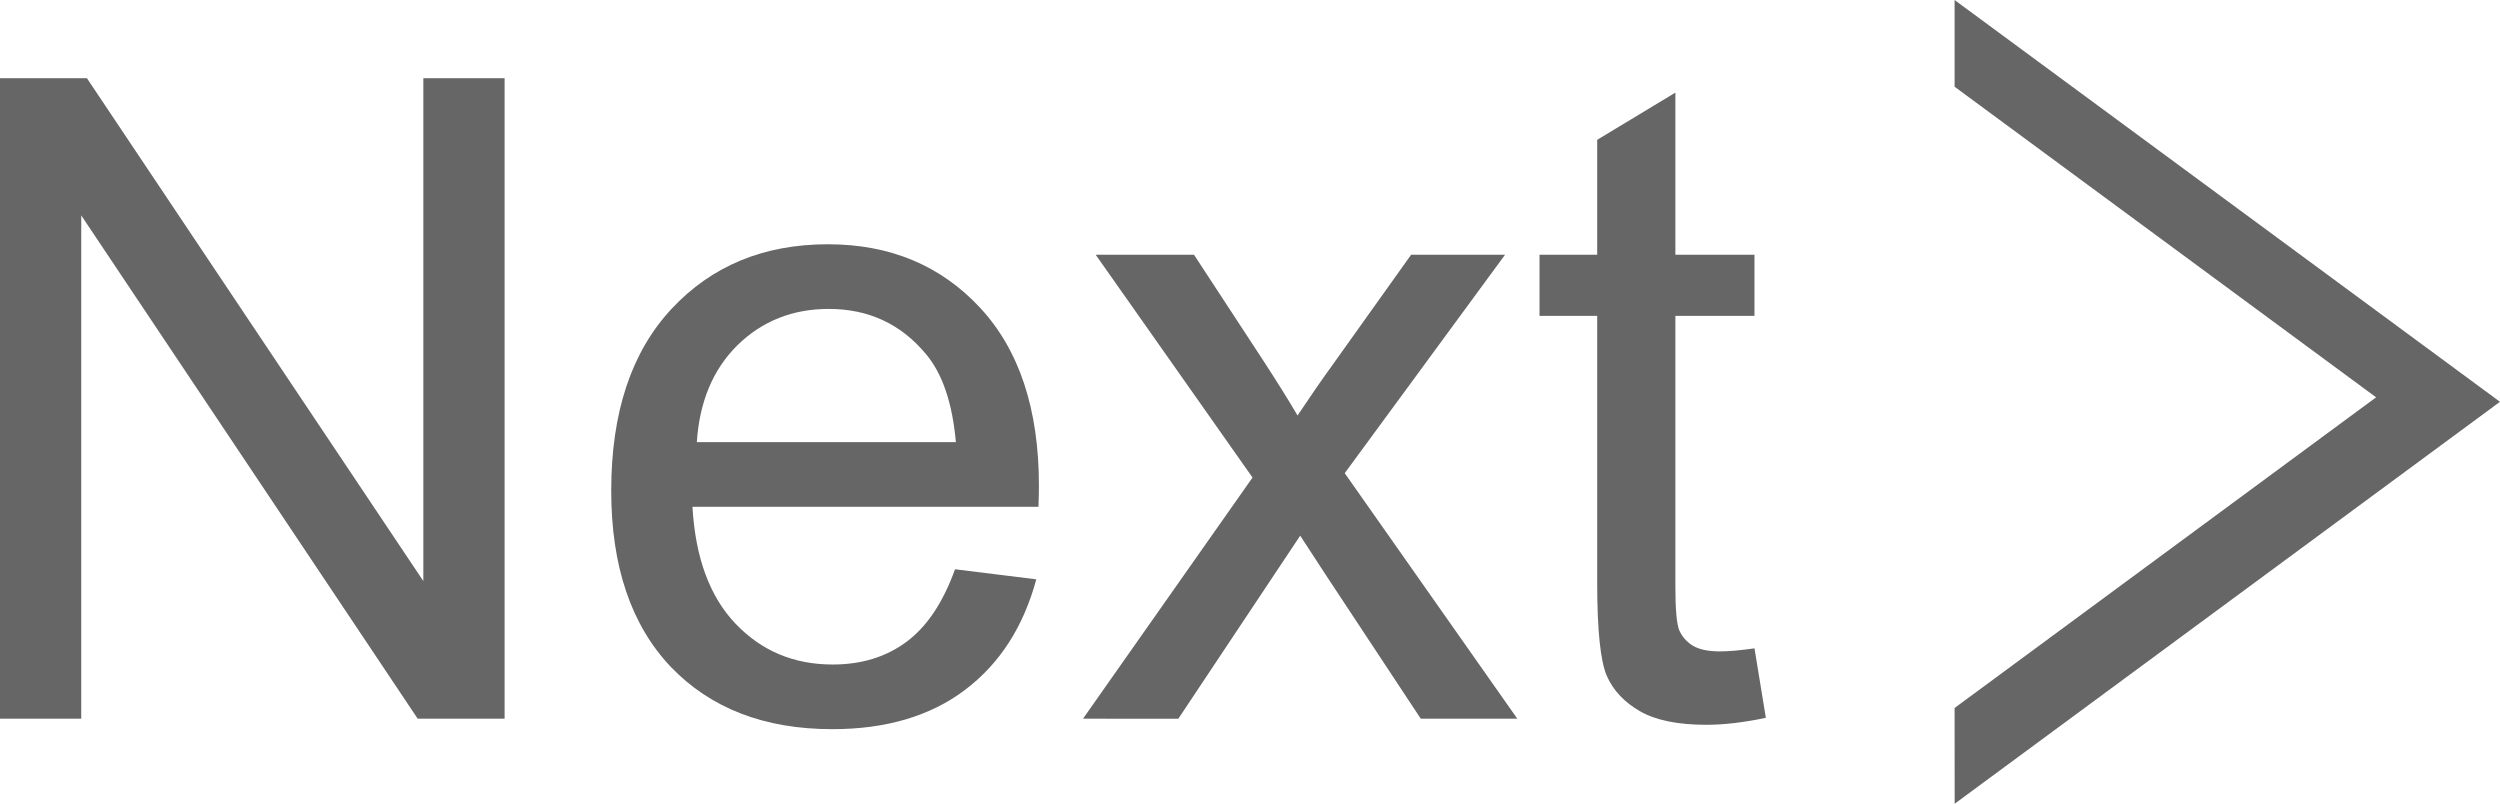 <?xml version="1.0" encoding="UTF-8" standalone="no"?>
<!-- Created with Inkscape (http://www.inkscape.org/) -->

<svg
   xmlns:dc="http://purl.org/dc/elements/1.1/"
   xmlns:cc="http://creativecommons.org/ns#"
   xmlns:rdf="http://www.w3.org/1999/02/22-rdf-syntax-ns#"
   xmlns:svg="http://www.w3.org/2000/svg"
   xmlns="http://www.w3.org/2000/svg"
   xmlns:sodipodi="http://sodipodi.sourceforge.net/DTD/sodipodi-0.dtd"
   xmlns:inkscape="http://www.inkscape.org/namespaces/inkscape"
   width="21.946mm"
   height="7.056mm"
   viewBox="0 0 77.763 25"
   id="svg2"
   version="1.1"
   inkscape:version="0.92.0 unknown"
   sodipodi:docname="Next.svg">
  <defs
     id="defs4" />
  <sodipodi:namedview
     id="base"
     pagecolor="#ffffff"
     bordercolor="#666666"
     borderopacity="1.0"
     inkscape:pageopacity="0.0"
     inkscape:pageshadow="2"
     inkscape:zoom="12.27403"
     inkscape:cx="52.329749"
     inkscape:cy="17.585285"
     inkscape:document-units="px"
     inkscape:current-layer="layer1"
     showgrid="false"
     fit-margin-top="0"
     fit-margin-left="0"
     fit-margin-right="0"
     fit-margin-bottom="0"
     inkscape:window-width="1920"
     inkscape:window-height="988"
     inkscape:window-x="-5"
     inkscape:window-y="35"
     inkscape:window-maximized="1"
     showguides="true"
     inkscape:guide-bbox="true"
     inkscape:snap-bbox="true"
     inkscape:object-nodes="true"
     inkscape:snap-smooth-nodes="true"
     inkscape:snap-midpoints="true"
     inkscape:snap-bbox-midpoints="true"
     inkscape:snap-bbox-edge-midpoints="true"
     inkscape:bbox-nodes="true"
     inkscape:bbox-paths="true">
    <sodipodi:guide
       position="45.952,54.962"
       orientation="0,1"
       id="guide3371"
       inkscape:locked="false" />
    <sodipodi:guide
       position="14.03,74.884"
       orientation="0,1"
       id="guide3379"
       inkscape:locked="false" />
    <sodipodi:guide
       position="83.519,68.878"
       orientation="-0.41,0.912"
       id="guide3381"
       inkscape:locked="false" />
    <sodipodi:guide
       position="60.799,25"
       orientation="1,0"
       id="guide30"
       inkscape:locked="false" />
    <sodipodi:guide
       position="60.799,22.303"
       orientation="-0.593,-0.805"
       id="guide32"
       inkscape:locked="false" />
    <sodipodi:guide
       position="60.799,2.979"
       orientation="-0.593,0.805"
       id="guide34"
       inkscape:locked="false" />
  </sodipodi:namedview>
  <g
     inkscape:label="Layer 1"
     inkscape:groupmode="layer"
     id="layer1"
     transform="translate(-137.963,-500.564)">
    <g
       style="font-style:normal;font-variant:normal;font-weight:normal;font-stretch:normal;font-size:72px;line-height:125%;font-family:Arial;-inkscape-font-specification:Arial;letter-spacing:0px;word-spacing:0px;fill:#333333;fill-opacity:1;stroke:none;stroke-width:1px;stroke-linecap:butt;stroke-linejoin:miter;stroke-opacity:1"
       id="text3336" />
    <g
       id="g41">
      <path
         id="path3348"
         style="font-style:normal;font-variant:normal;font-weight:normal;font-stretch:normal;font-size:72px;line-height:125%;font-family:Arial;-inkscape-font-specification:Arial;letter-spacing:0px;word-spacing:0px;fill:#666666;fill-opacity:1;stroke:none;stroke-width:0.387px;stroke-linecap:butt;stroke-linejoin:miter;stroke-opacity:1"
         d="M 137.963,522.918 V 502.996 h 2.704 l 10.464,15.641 V 502.996 h 2.528 v 19.922 h -2.704 L 140.49,507.263 v 15.655 z"
         inkscape:connector-curvature="0" />
      <path
         id="path3350"
         style="font-style:normal;font-variant:normal;font-weight:normal;font-stretch:normal;font-size:72px;line-height:125%;font-family:Arial;-inkscape-font-specification:Arial;letter-spacing:0px;word-spacing:0px;fill:#666666;fill-opacity:1;stroke:none;stroke-width:0.387px;stroke-linecap:butt;stroke-linejoin:miter;stroke-opacity:1"
         d="m 167.669,518.27 2.528,0.313 q -0.598,2.215 -2.215,3.438 -1.617,1.223 -4.131,1.223 -3.166,0 -5.028,-1.943 -1.848,-1.957 -1.848,-5.476 0,-3.642 1.875,-5.653 1.875,-2.011 4.865,-2.011 2.895,0 4.729,1.97 1.835,1.97 1.835,5.544 0,0.217 -0.014,0.652 h -10.763 q 0.136,2.378 1.345,3.642 1.209,1.264 3.017,1.264 1.345,0 2.297,-0.707 0.951,-0.707 1.508,-2.256 z m -8.031,-3.954 h 8.058 q -0.163,-1.821 -0.924,-2.731 -1.169,-1.413 -3.03,-1.413 -1.685,0 -2.84,1.128 -1.141,1.128 -1.264,3.017 z"
         inkscape:connector-curvature="0" />
      <path
         id="path3352"
         style="font-style:normal;font-variant:normal;font-weight:normal;font-stretch:normal;font-size:72px;line-height:125%;font-family:Arial;-inkscape-font-specification:Arial;letter-spacing:0px;word-spacing:0px;fill:#666666;fill-opacity:1;stroke:none;stroke-width:0.387px;stroke-linecap:butt;stroke-linejoin:miter;stroke-opacity:1"
         d="m 171.65,522.918 5.273,-7.501 -4.879,-6.931 h 3.058 l 2.215,3.384 q 0.625,0.965 1.006,1.617 0.598,-0.897 1.101,-1.59 l 2.432,-3.411 h 2.922 l -4.987,6.795 5.368,7.637 h -3.003 l -2.962,-4.484 -0.788,-1.209 -3.791,5.694 z"
         inkscape:connector-curvature="0" />
      <path
         id="path3354"
         style="font-style:normal;font-variant:normal;font-weight:normal;font-stretch:normal;font-size:72px;line-height:125%;font-family:Arial;-inkscape-font-specification:Arial;letter-spacing:0px;word-spacing:0px;fill:#666666;fill-opacity:1;stroke:none;stroke-width:0.387px;stroke-linecap:butt;stroke-linejoin:miter;stroke-opacity:1"
         d="m 192.537,520.73 0.353,2.161 q -1.033,0.217 -1.848,0.217 -1.332,0 -2.066,-0.421 -0.734,-0.421 -1.033,-1.101 -0.299,-0.693 -0.299,-2.895 v -8.303 h -1.794 v -1.902 h 1.794 v -3.574 l 2.432,-1.468 v 5.042 h 2.46 v 1.902 h -2.46 v 8.439 q 0,1.046 0.122,1.345 0.136,0.299 0.421,0.476 0.299,0.177 0.843,0.177 0.408,0 1.074,-0.095 z"
         inkscape:connector-curvature="0" />
      <path
         sodipodi:nodetypes="ccccccc"
         id="path3344"
         d="m 215.725,513.061 -16.962,12.503 -0.002,-2.979 13.111,-9.663 -13.111,-9.661 0,-2.697 z"
         inkscape:transform-center-y="0.077499297"
         inkscape:transform-center-x="-7.0574812"
         style="fill:#666666;fill-opacity:1;stroke:none;stroke-width:1.212;stroke-linecap:round;stroke-linejoin:round;stroke-miterlimit:4;stroke-dasharray:none;stroke-opacity:1"
         inkscape:connector-curvature="0" />
    </g>
    <g
       id="g3383">
      <g
         transform="matrix(0.387,0,0,0.387,80.921,279.226)"
         id="text3348"
         style="font-style:normal;font-variant:normal;font-weight:normal;font-stretch:normal;font-size:72px;line-height:125%;font-family:Arial;-inkscape-font-specification:Arial;letter-spacing:0px;word-spacing:0px;fill:#666666;fill-opacity:1;stroke:none;stroke-width:1px;stroke-linecap:butt;stroke-linejoin:miter;stroke-opacity:1">
        <g
           style="fill:#666666"
           transform="translate(0.414,0.249)"
           id="g3373">
          <path
             style="fill:#666666"
             d="m 146.431,494.85 0,-51.539 6.82,0 0,21.164 26.789,0 0,-21.164 6.82,0 0,51.539 -6.82,0 0,-24.293 -26.789,0 0,24.293 -6.82,0 z"
             id="path3353"
             inkscape:connector-curvature="0" />
          <path
             style="fill:#666666"
             d="m 195.087,476.182 q 0,-10.371 5.766,-15.363 4.816,-4.148 11.742,-4.148 7.699,0 12.586,5.062 4.887,5.027 4.887,13.922 0,7.207 -2.18,11.355 -2.145,4.113 -6.293,6.398 -4.113,2.285 -9,2.285 -7.84,0 -12.691,-5.027 -4.816,-5.027 -4.816,-14.484 z m 6.504,0 q 0,7.172 3.129,10.758 3.129,3.551 7.875,3.551 4.711,0 7.84,-3.586 3.129,-3.586 3.129,-10.934 0,-6.926 -3.164,-10.477 -3.129,-3.586 -7.805,-3.586 -4.746,0 -7.875,3.551 -3.129,3.551 -3.129,10.723 z"
             id="path3355"
             inkscape:connector-curvature="0" />
          <path
             style="fill:#666666"
             d="m 237.521,494.85 0,-37.336 5.66,0 0,5.238 q 1.758,-2.742 4.676,-4.395 2.918,-1.688 6.645,-1.688 4.148,0 6.785,1.723 2.672,1.723 3.762,4.816 4.43,-6.539 11.531,-6.539 5.555,0 8.543,3.094 2.988,3.059 2.988,9.457 l 0,25.629 -6.293,0 0,-23.52 q 0,-3.797 -0.633,-5.449 -0.598,-1.688 -2.215,-2.707 -1.617,-1.02 -3.797,-1.02 -3.938,0 -6.539,2.637 -2.602,2.602 -2.602,8.367 l 0,21.691 -6.328,0 0,-24.258 q 0,-4.219 -1.547,-6.328 -1.547,-2.109 -5.062,-2.109 -2.672,0 -4.957,1.406 -2.25,1.406 -3.27,4.113 -1.02,2.707 -1.02,7.805 l 0,19.371 -6.328,0 z"
             id="path3357"
             inkscape:connector-curvature="0" />
          <path
             style="fill:#666666"
             d="m 323.126,482.826 6.539,0.809 q -1.547,5.73 -5.73,8.895 -4.184,3.164 -10.688,3.164 -8.191,0 -13.008,-5.027 -4.781,-5.062 -4.781,-14.168 0,-9.422 4.852,-14.625 4.852,-5.203 12.586,-5.203 7.488,0 12.234,5.098 4.746,5.098 4.746,14.344 0,0.562 -0.035,1.688 l -27.844,0 q 0.352,6.152 3.48,9.422 3.129,3.27 7.805,3.27 3.48,0 5.941,-1.828 2.461,-1.828 3.902,-5.836 z m -20.777,-10.23 20.848,0 q -0.422,-4.711 -2.391,-7.066 -3.023,-3.656 -7.84,-3.656 -4.359,0 -7.348,2.918 -2.953,2.918 -3.27,7.805 z"
             id="path3359"
             inkscape:connector-curvature="0" />
        </g>
      </g>
      <path
         sodipodi:nodetypes="cccccccc"
         inkscape:connector-curvature="0"
         id="path3368"
         d="m 223.017,450.48 6.119,2.709 -2.449,1.102 c 11.335,15.639 -11.513,25.138 -13.045,5.171 l 3.255,-0.093 c -0.769,12.999 16.927,9.062 7.206,-3.915 l -2.583,1.163 z"
         inkscape:transform-center-y="0.65289311"
         inkscape:transform-center-x="0.51337331"
         style="fill:#666666;fill-opacity:1;stroke:none;stroke-width:3.543;stroke-linecap:round;stroke-linejoin:round;stroke-miterlimit:4;stroke-dasharray:none;stroke-opacity:1" />
    </g>
  </g>
</svg>
